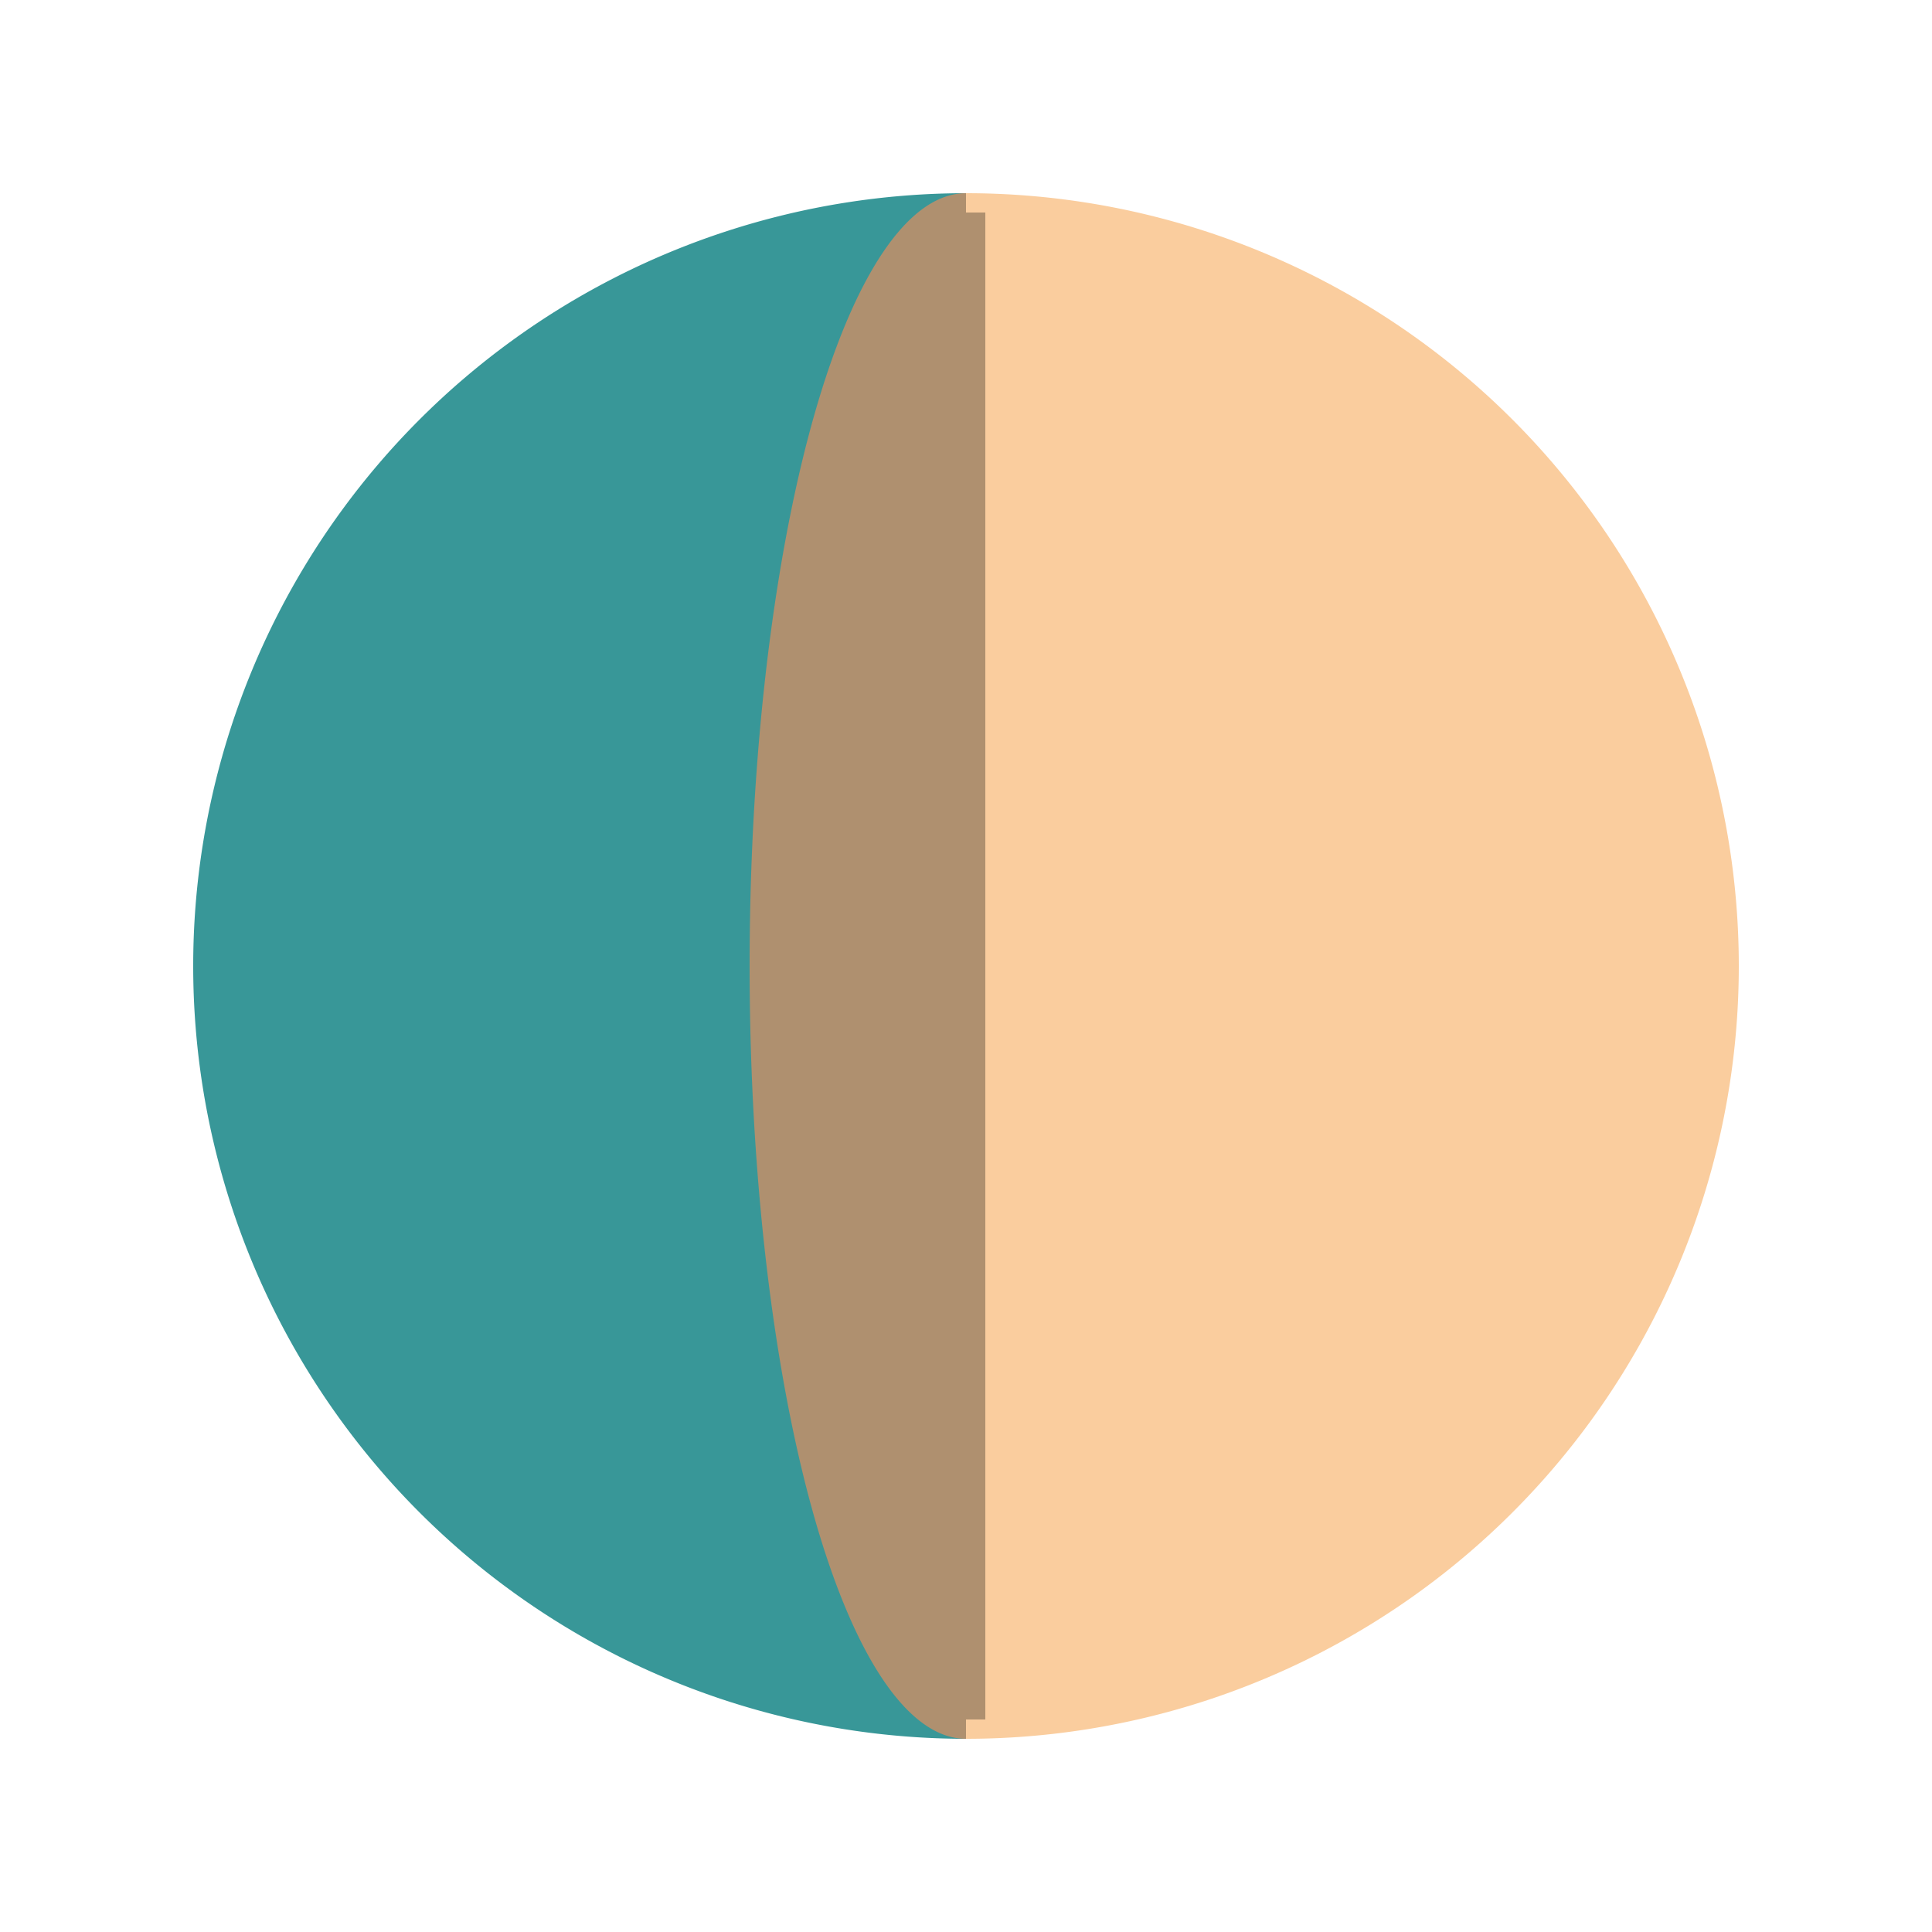<svg width="200px"  height="200px"  xmlns="http://www.w3.org/2000/svg" viewBox="0 0 100 100" preserveAspectRatio="xMidYMid" class="lds-google" style="background: none;"><g transform="translate(50 50)"><g transform="rotate(270)"><animateTransform attributeName="transform" type="rotate" calcMode="discrete" values="0;90;180;270;360" keyTimes="0;0.25;0.5;0.75;1" ng-attr-dur="{{config.speed}}s" repeatCount="indefinite" dur="2.5s"></animateTransform><path ng-attr-d="{{config.d1}}" fill="#facd9e" d="M-40 0A40 40 0 1 0 40 0"><animate attributeName="fill" calcMode="discrete" values="#facd9e;#389798;#459448;#f19d3b;#facd9e" keyTimes="0;0.24;0.49;0.74;0.99" ng-attr-dur="{{config.speed}}s" repeatCount="indefinite" dur="2.5s"></animate></path><path ng-attr-d="{{config.d2}}" fill="#389798" d="M-40 0A40 40 0 0 1 40 0"><animate attributeName="fill" calcMode="discrete" values="#389798;#459448;#f19d3b;#facd9e;#389798" keyTimes="0;0.25;0.5;0.75;1" ng-attr-dur="{{config.speed}}s" repeatCount="indefinite" dur="2.5s"></animate></path><path ng-attr-d="{{config.d4}}" stroke="rgb(175, 144, 111)" stroke-width="2" d="M-39 0L39 0"><animate attributeName="stroke" values="#facd9e;rgb(175, 144, 111);rgb(39, 106, 106);#389798;rgb(39, 106, 106);rgb(48, 104, 50);#459448;rgb(48, 104, 50);rgb(169, 110, 41);#f19d3b;rgb(169, 110, 41);rgb(175, 144, 111);#facd9e" keyTimes="0;0.124;0.125;0.25;0.374;0.375;0.5;0.624;0.625;0.75;0.874;0.875;1" ng-attr-dur="{{config.speed}}s" repeatCount="indefinite" dur="2.5s"></animate></path><g transform="scale(1 0.28)"><path ng-attr-d="{{config.d3}}" fill="rgb(175, 144, 111)" d="M-40 0A40 40 0 0 1 40 0Z"><animate attributeName="fill" values="#facd9e;rgb(175, 144, 111);rgb(39, 106, 106);#389798;rgb(39, 106, 106);rgb(48, 104, 50);#459448;rgb(48, 104, 50);rgb(169, 110, 41);#f19d3b;rgb(169, 110, 41);rgb(175, 144, 111);#facd9e" keyTimes="0;0.124;0.125;0.25;0.374;0.375;0.5;0.624;0.625;0.75;0.874;0.875;1" ng-attr-dur="{{config.speed}}s" repeatCount="indefinite" dur="2.5s"></animate></path><animateTransform attributeName="transform" type="scale" values="1 1;1 0;1 -1;1 1" keyTimes="0;0.5;0.999;1" ng-attr-dur="{{config.speed2}}s" repeatCount="indefinite" dur="0.625s"></animateTransform></g></g></g></svg>
